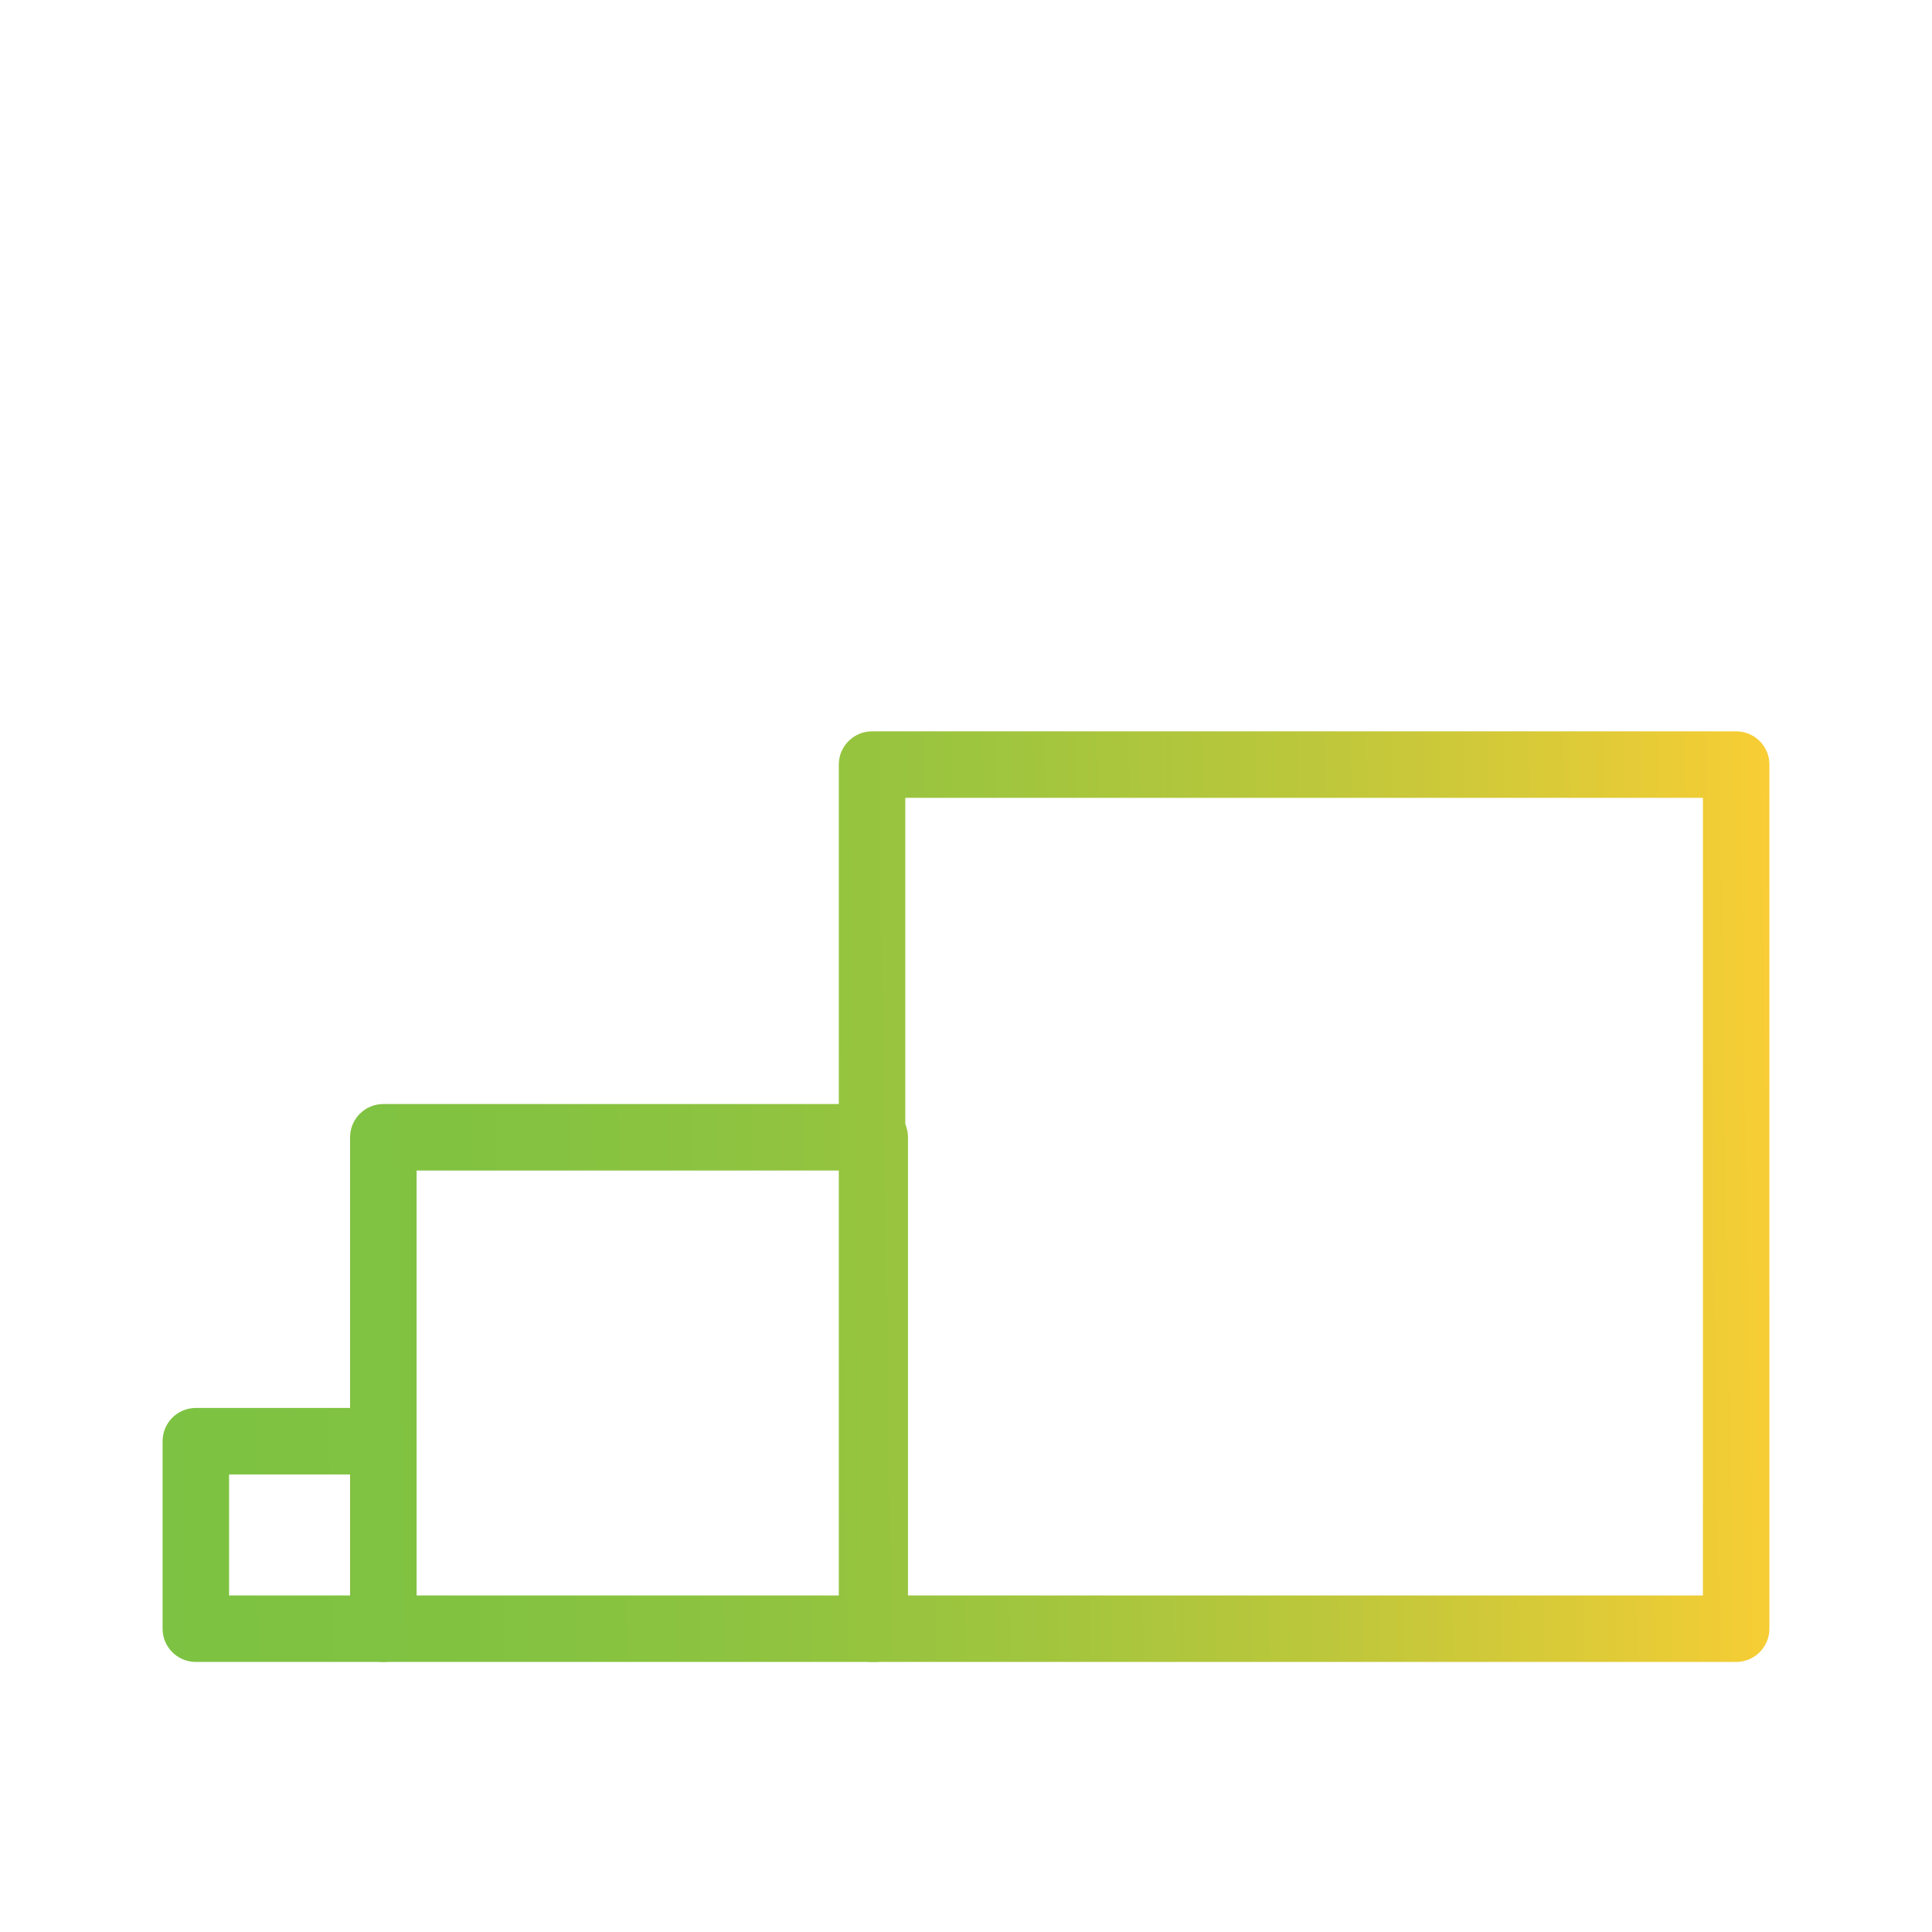 <?xml version="1.0" encoding="UTF-8"?>
<svg id="Layer_1" xmlns="http://www.w3.org/2000/svg" xmlns:xlink="http://www.w3.org/1999/xlink" viewBox="0 0 500 500">
  <defs>
    <style>
      .cls-1 {
        fill: url(#linear-gradient-2);
      }

      .cls-2 {
        fill: url(#linear-gradient-3);
      }

      .cls-3 {
        fill: url(#linear-gradient);
      }
    </style>
    <linearGradient id="linear-gradient" x1="36.853" y1="314.28" x2="470.508" y2="307.659" gradientUnits="userSpaceOnUse">
      <stop offset="0" stop-color="#7dc242"/>
      <stop offset=".175" stop-color="#81c241"/>
      <stop offset=".351" stop-color="#8dc340"/>
      <stop offset=".527" stop-color="#a1c53e"/>
      <stop offset=".703" stop-color="#bdc73b"/>
      <stop offset=".878" stop-color="#e1cb37"/>
      <stop offset="1" stop-color="#ffce34"/>
    </linearGradient>
    <linearGradient id="linear-gradient-2" x1="37.548" y1="359.829" x2="471.203" y2="353.208" xlink:href="#linear-gradient"/>
    <linearGradient id="linear-gradient-3" x1="38.128" y1="397.805" x2="471.783" y2="391.185" xlink:href="#linear-gradient"/>
  </defs>
  <path class="cls-3" d="M449.318,430.108h-223.631c-4.752,0-8.604-3.852-8.604-8.604v-223.63c0-4.751,3.852-8.604,8.604-8.604h223.631c4.752,0,8.604,3.852,8.604,8.604v223.63c0,4.752-3.852,8.604-8.604,8.604ZM234.291,412.901h206.424v-206.423h-206.424v206.423Z"/>
  <path class="cls-1" d="M226.382,430.108h-127.176c-4.752,0-8.604-3.852-8.604-8.604v-127.176c0-4.752,3.852-8.604,8.604-8.604h127.176c4.752,0,8.604,3.852,8.604,8.604v127.176c0,4.752-3.852,8.604-8.604,8.604ZM107.81,412.901h109.969v-109.969h-109.969v109.969Z"/>
  <path class="cls-2" d="M99.206,430.108h-48.524c-4.752,0-8.604-3.852-8.604-8.604v-48.523c0-4.752,3.852-8.604,8.604-8.604h48.524c4.752,0,8.604,3.852,8.604,8.604v48.523c0,4.752-3.852,8.604-8.604,8.604ZM59.285,412.901h31.317v-31.316h-31.317v31.316Z"/>
</svg>